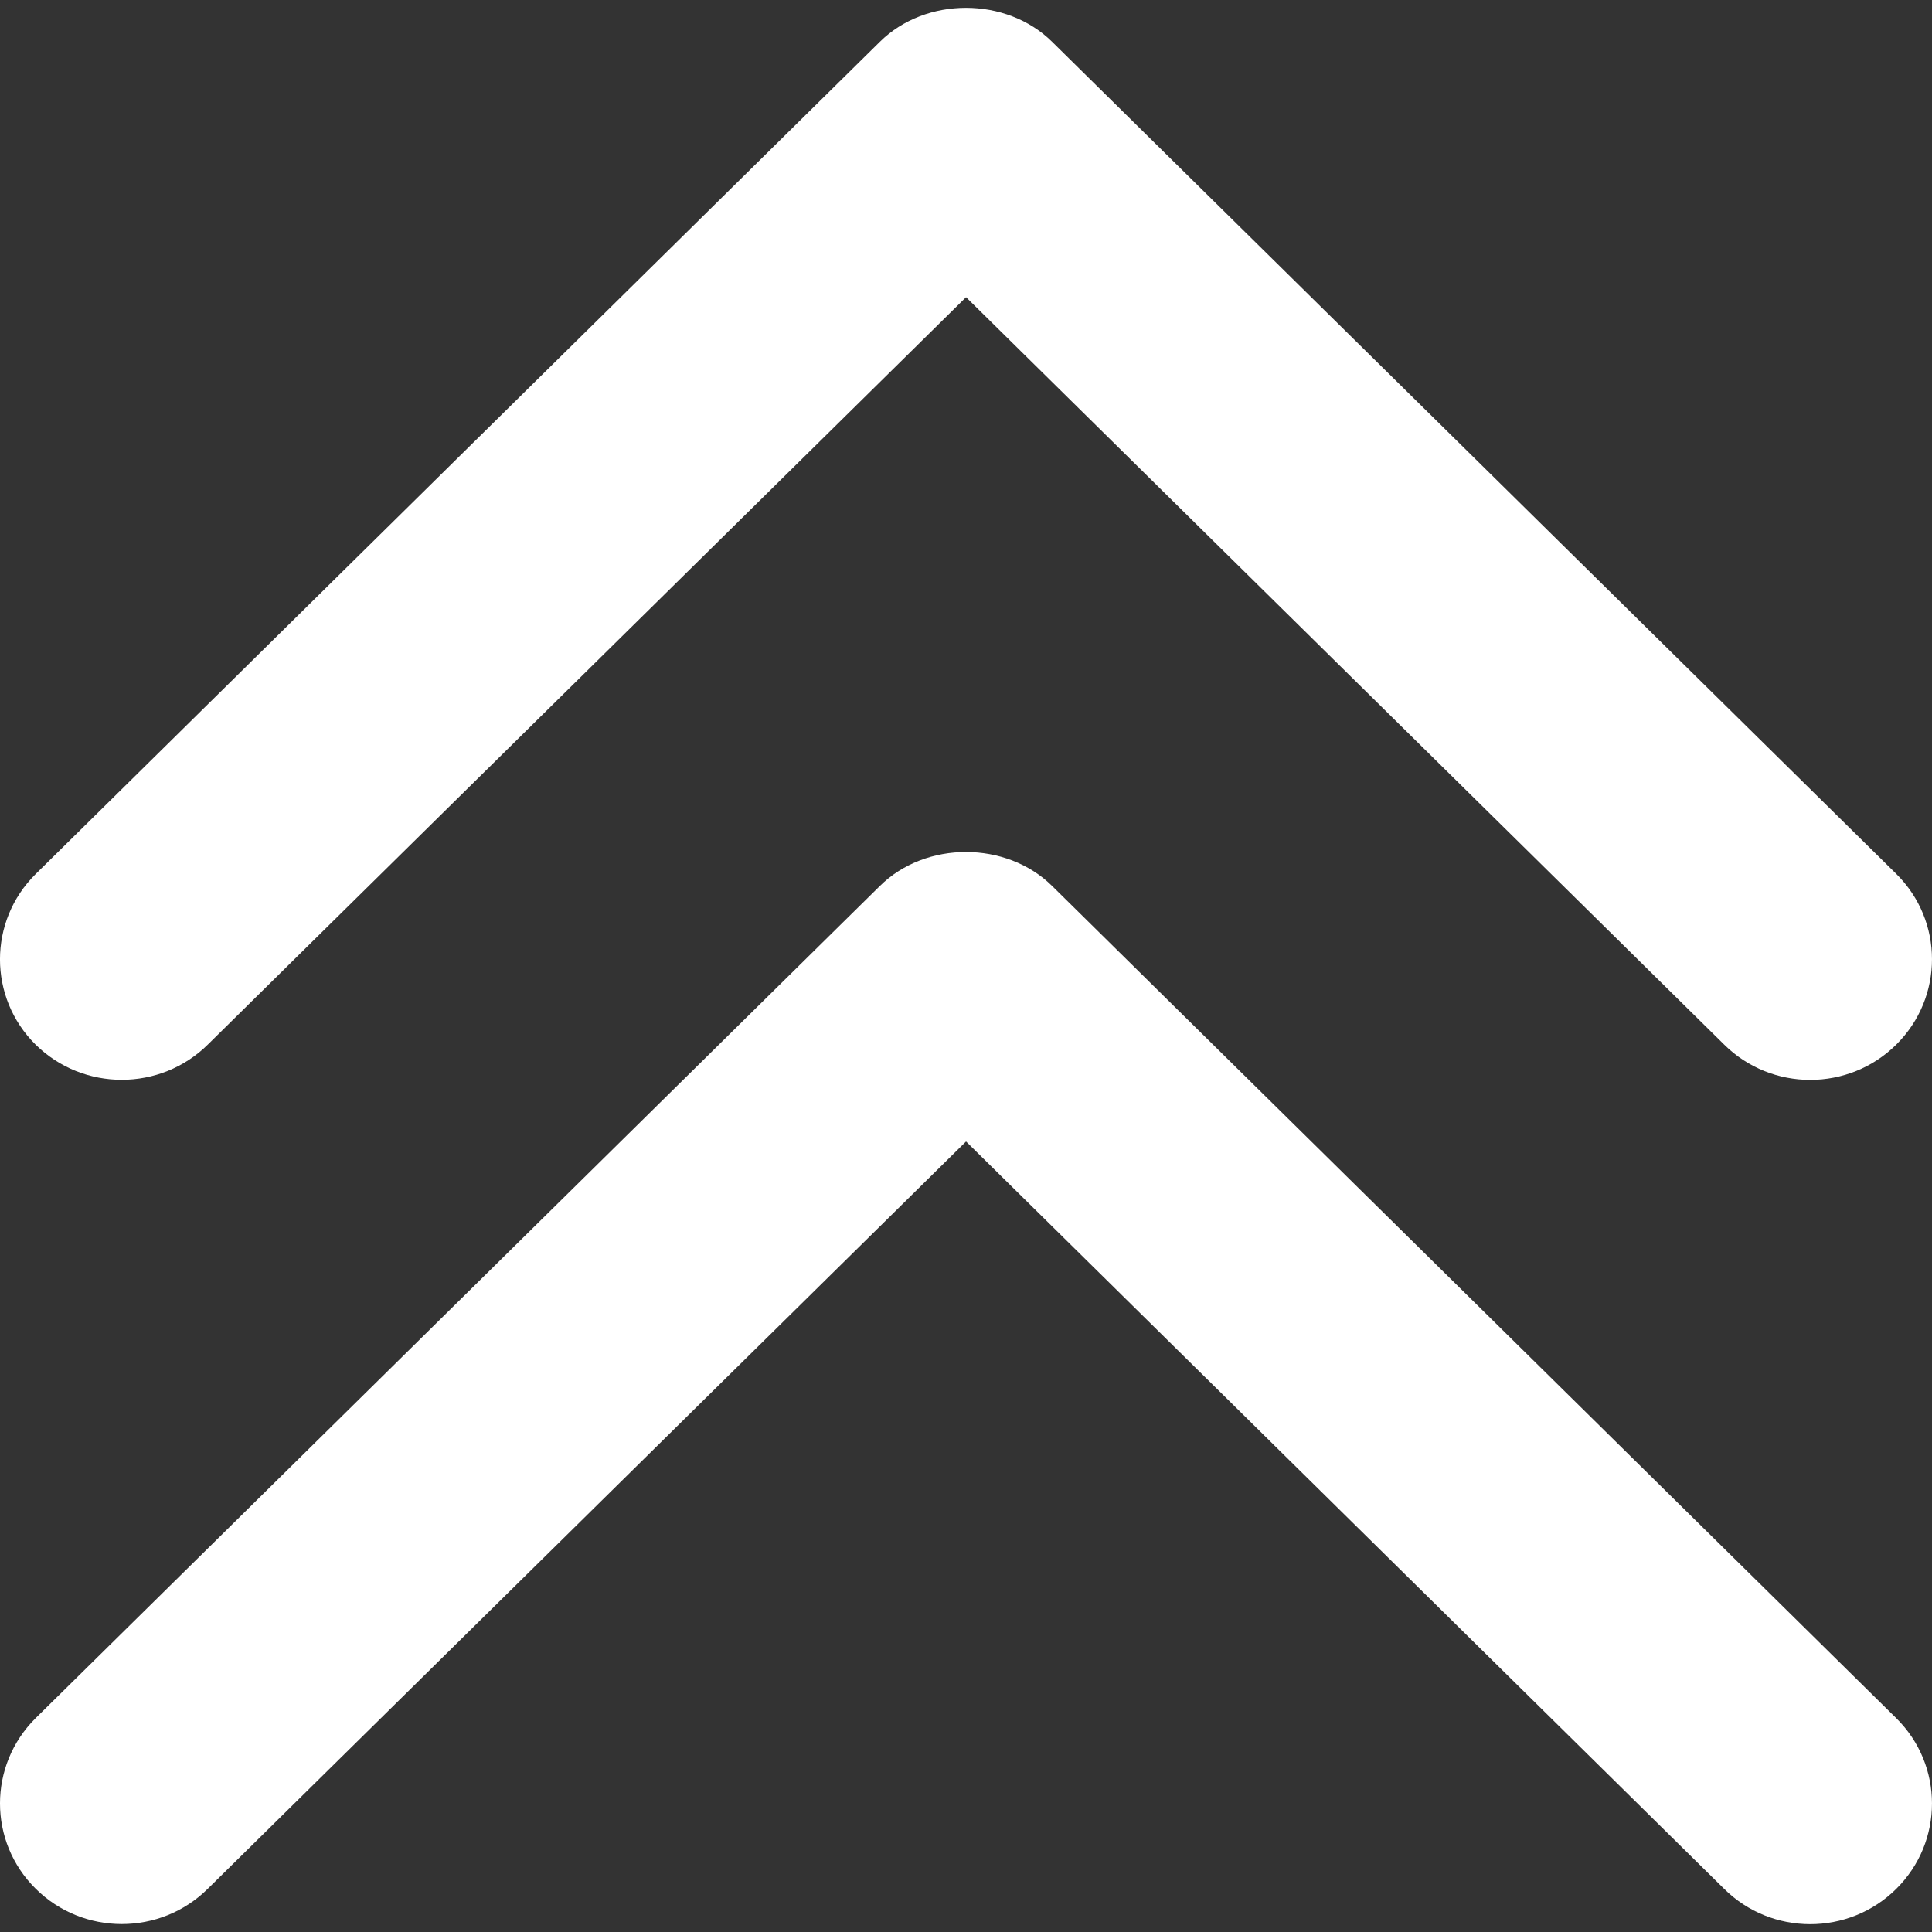 <?xml version="1.0" encoding="iso-8859-1"?>
<!-- Generator: Adobe Illustrator 19.0.0, SVG Export Plug-In . SVG Version: 6.00 Build 0)  -->
<svg version="1.1" id="Capa_1" xmlns="http://www.w3.org/2000/svg" xmlns:xlink="http://www.w3.org/1999/xlink" x="0px" y="0px"
	 viewBox="0 0 192.701 192.701" style="enable-background:new 0 0 192.701 192.701;" xml:space="preserve">
<rect x="0" y="0" width="192.701" height="192.701" fill="#333333" stroke="none"/>
<g>
	<g id="Double_Chevron_Up">
		<path fill="#ffffff" d="M20.746,104.169l75.61-74.528l75.61,74.54c4.74,4.704,12.439,4.704,17.179,0s4.74-12.319,0-17.011l-84.2-82.997
			c-4.559-4.511-12.608-4.535-17.191,0l-84.2,83.009c-4.74,4.692-4.74,12.319,0,17.011C8.307,108.873,16.006,108.873,20.746,104.169
			z"/>
		<path fill="#ffffff" d="M104.946,88.373c-4.559-4.511-12.608-4.535-17.191,0l-84.2,82.997c-4.74,4.704-4.74,12.319,0,17.011
			c4.74,4.704,12.439,4.704,17.179,0l75.622-74.528l75.61,74.54c4.74,4.704,12.439,4.704,17.179,0s4.74-12.319,0-17.011
			L104.946,88.373z"/>
	</g>
</g>
</svg>
